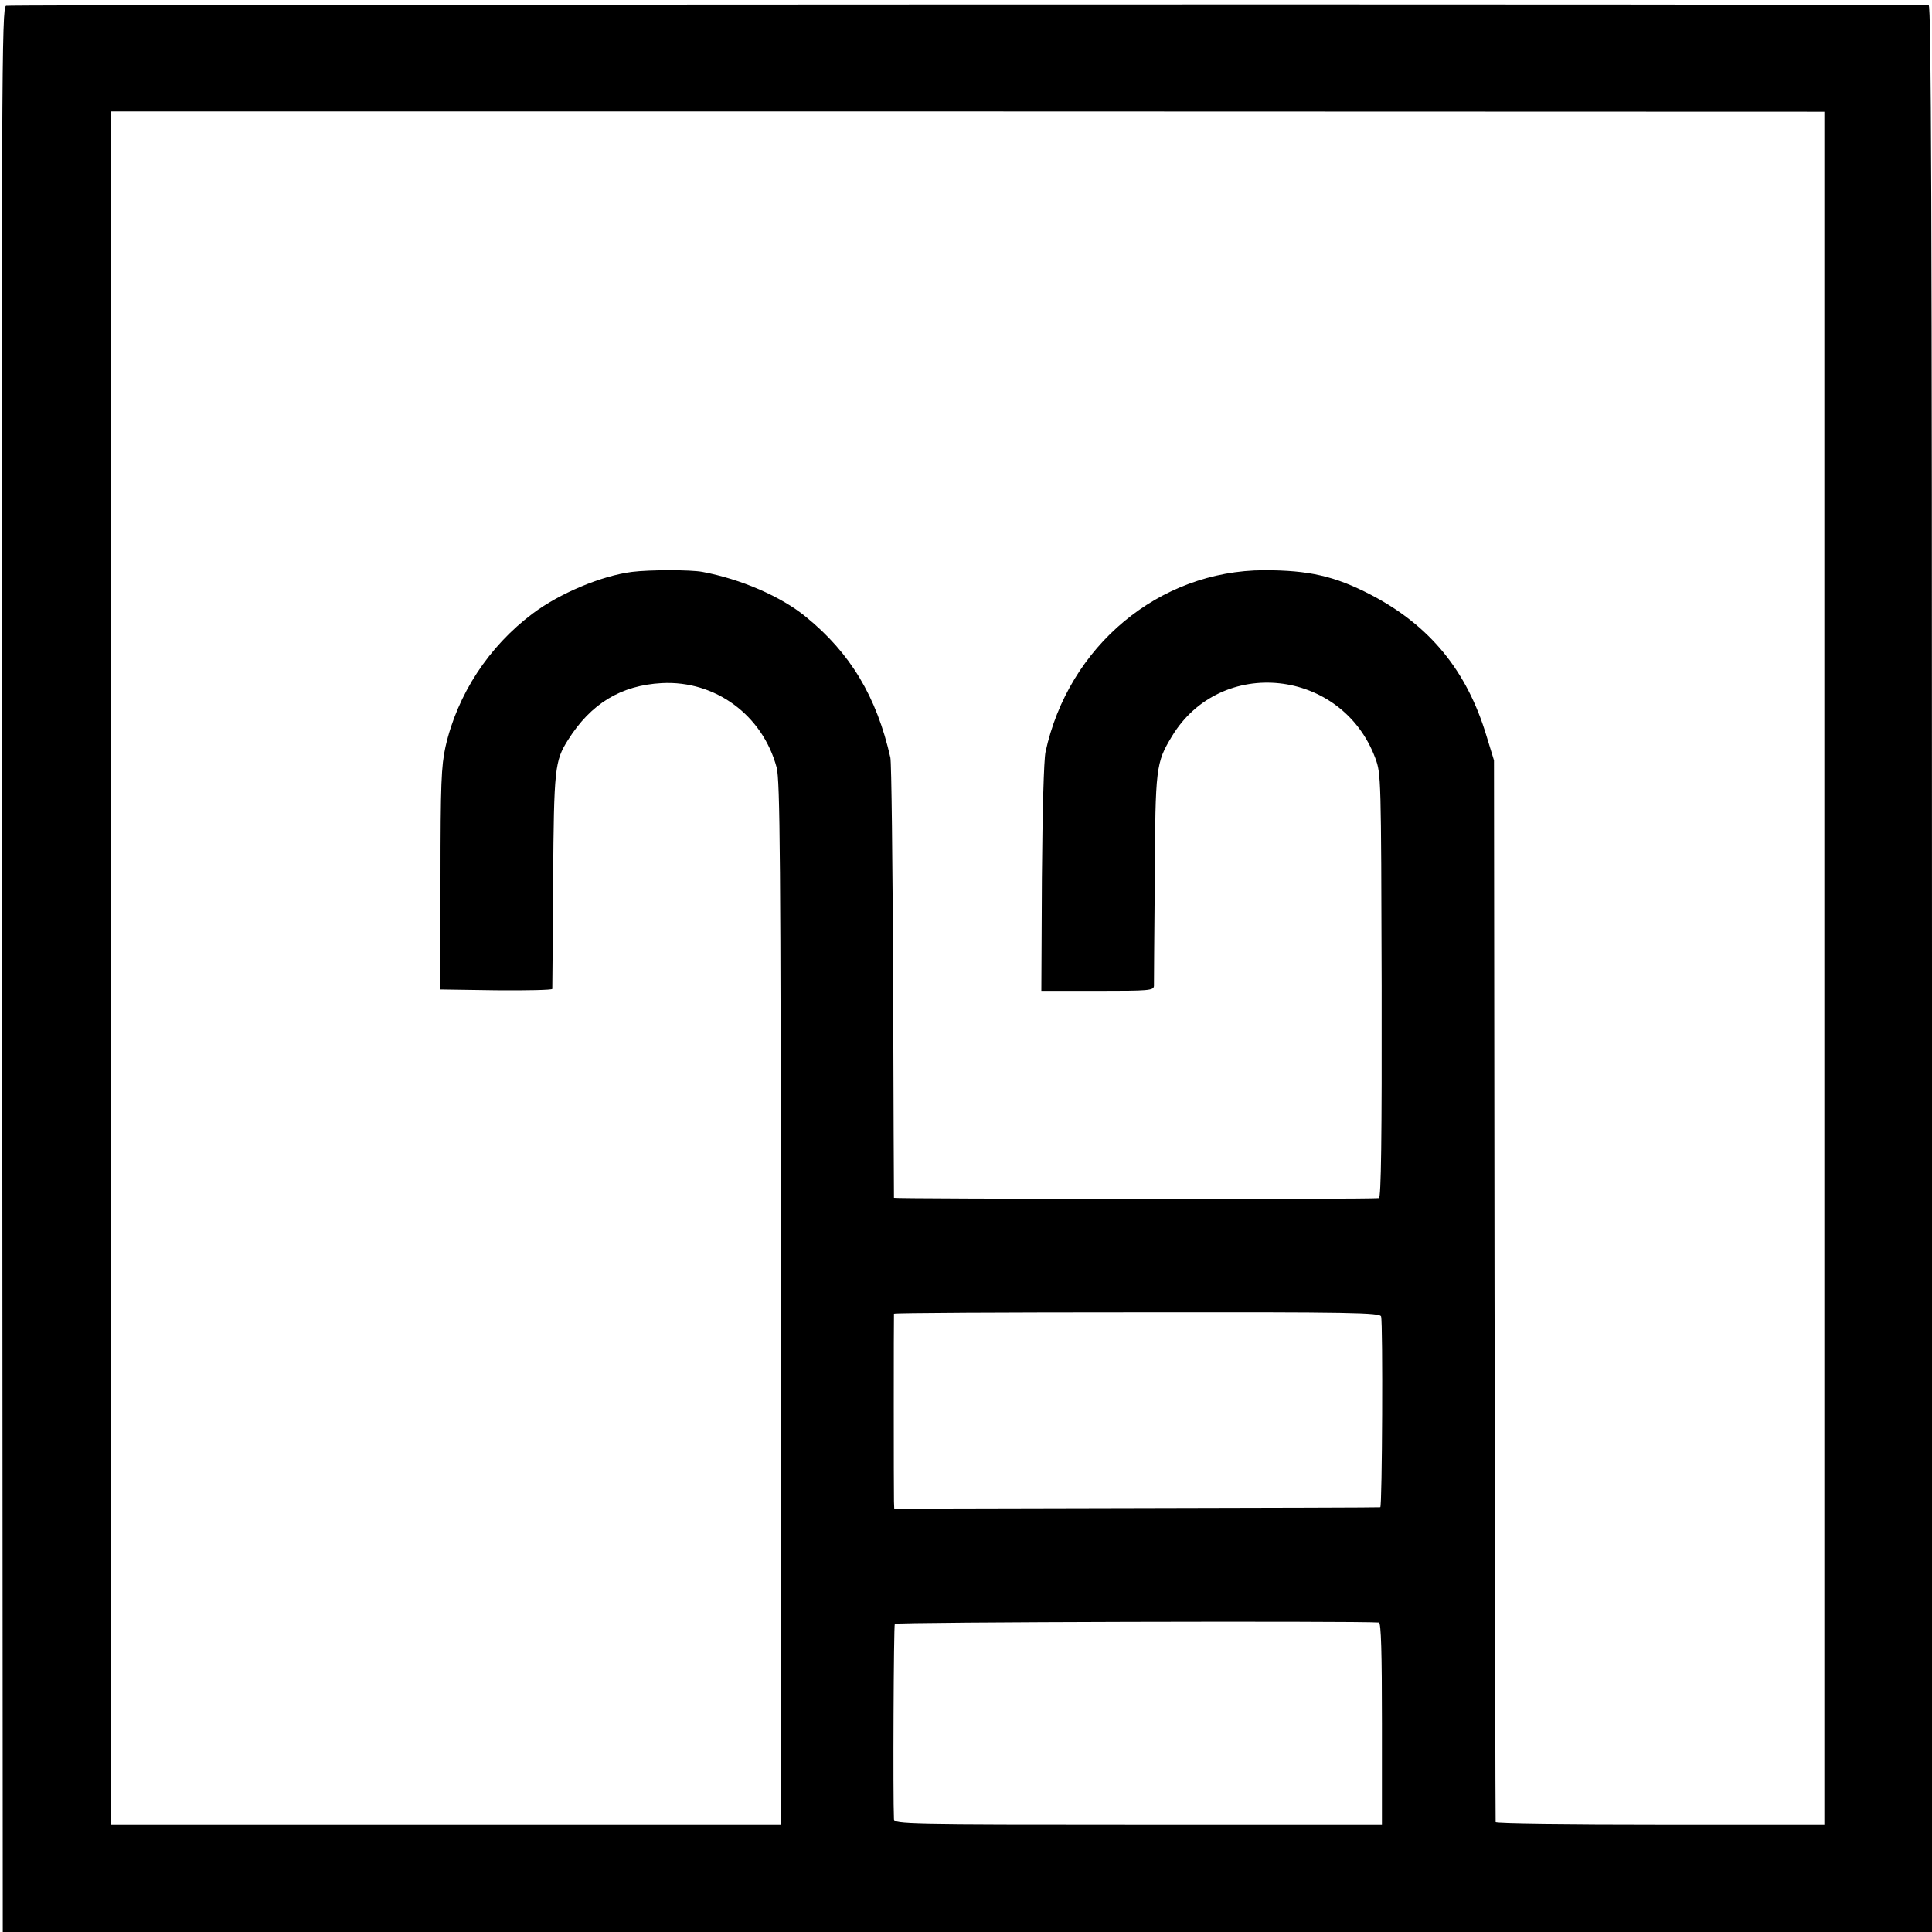 <svg version="1.0" xmlns="http://www.w3.org/2000/svg" width="933.333" height="933.333" viewBox="0 0 700 700"><path d="M2.2 2.1C.6 2.7.5 24.8.8 351.4L1 700h699V351c0-278.5-.3-349-1.2-349.1-5.4-.5-695.3-.3-696.6.2zM661 350.7V661h-59.5c-32.7 0-59.5-.3-59.6-.8-.1-.4-.2-87.1-.4-192.7l-.2-192-2.7-8.8c-7.1-23.7-20.6-40.1-41.9-51.2-13.1-6.8-22.5-8.9-38.7-8.9-38.1.1-70.9 27.5-79.2 65.9-.6 3-1.1 21.2-1.3 45.7l-.2 40.8h20.4c18.6 0 20.3-.1 20.4-1.8 0-.9.1-18.4.3-38.7.2-40.5.4-42.1 6.2-51.7 17.7-29.3 61.6-24.6 73.7 7.9 2.1 5.7 2.1 6.7 2.3 82.5.1 55.5-.2 76.8-1 76.9-3.5.5-175.6.3-175.7-.1 0-.3-.2-35.6-.3-78.5-.2-42.9-.6-79.4-1-81-5-22.1-14.5-37.9-30.6-51-9-7.4-23.6-13.7-37.5-16.3-4.3-.8-19.1-.8-25.5 0-11.1 1.4-26.3 7.8-36 15.1-15.9 11.9-27.3 29.3-31.6 48.3-1.5 6.9-1.8 13.2-1.8 47.9l-.1 40 20.3.3c11.1.1 20.2-.1 20.3-.5 0-.5.2-18.1.3-39.3.3-40.7.6-43.3 5.4-50.9 8.3-13.2 19.2-19.8 34-20.6 19.4-1 36.5 11.6 41.6 30.6 1.2 4.6 1.5 32.7 1.5 194.2V661H40.2V40.4h310.4l310.4.1v310.2zM500.4 477c.7 2.5.4 69-.3 69.1-.3.1-40.1.2-88.3.3l-87.8.2-.1-2.6c-.1-3.2-.1-67.3 0-68 .1-.3 39.7-.5 88.1-.5 78.2-.1 88 .1 88.4 1.5zm-.8 110.9c.8.1 1.1 10.9 1.1 36.6V661h-88.3c-83.5 0-88.4-.1-88.5-1.8-.4-8.1-.1-70.1.3-70.8.5-.7 166.8-1.1 175.4-.5z"/></svg>